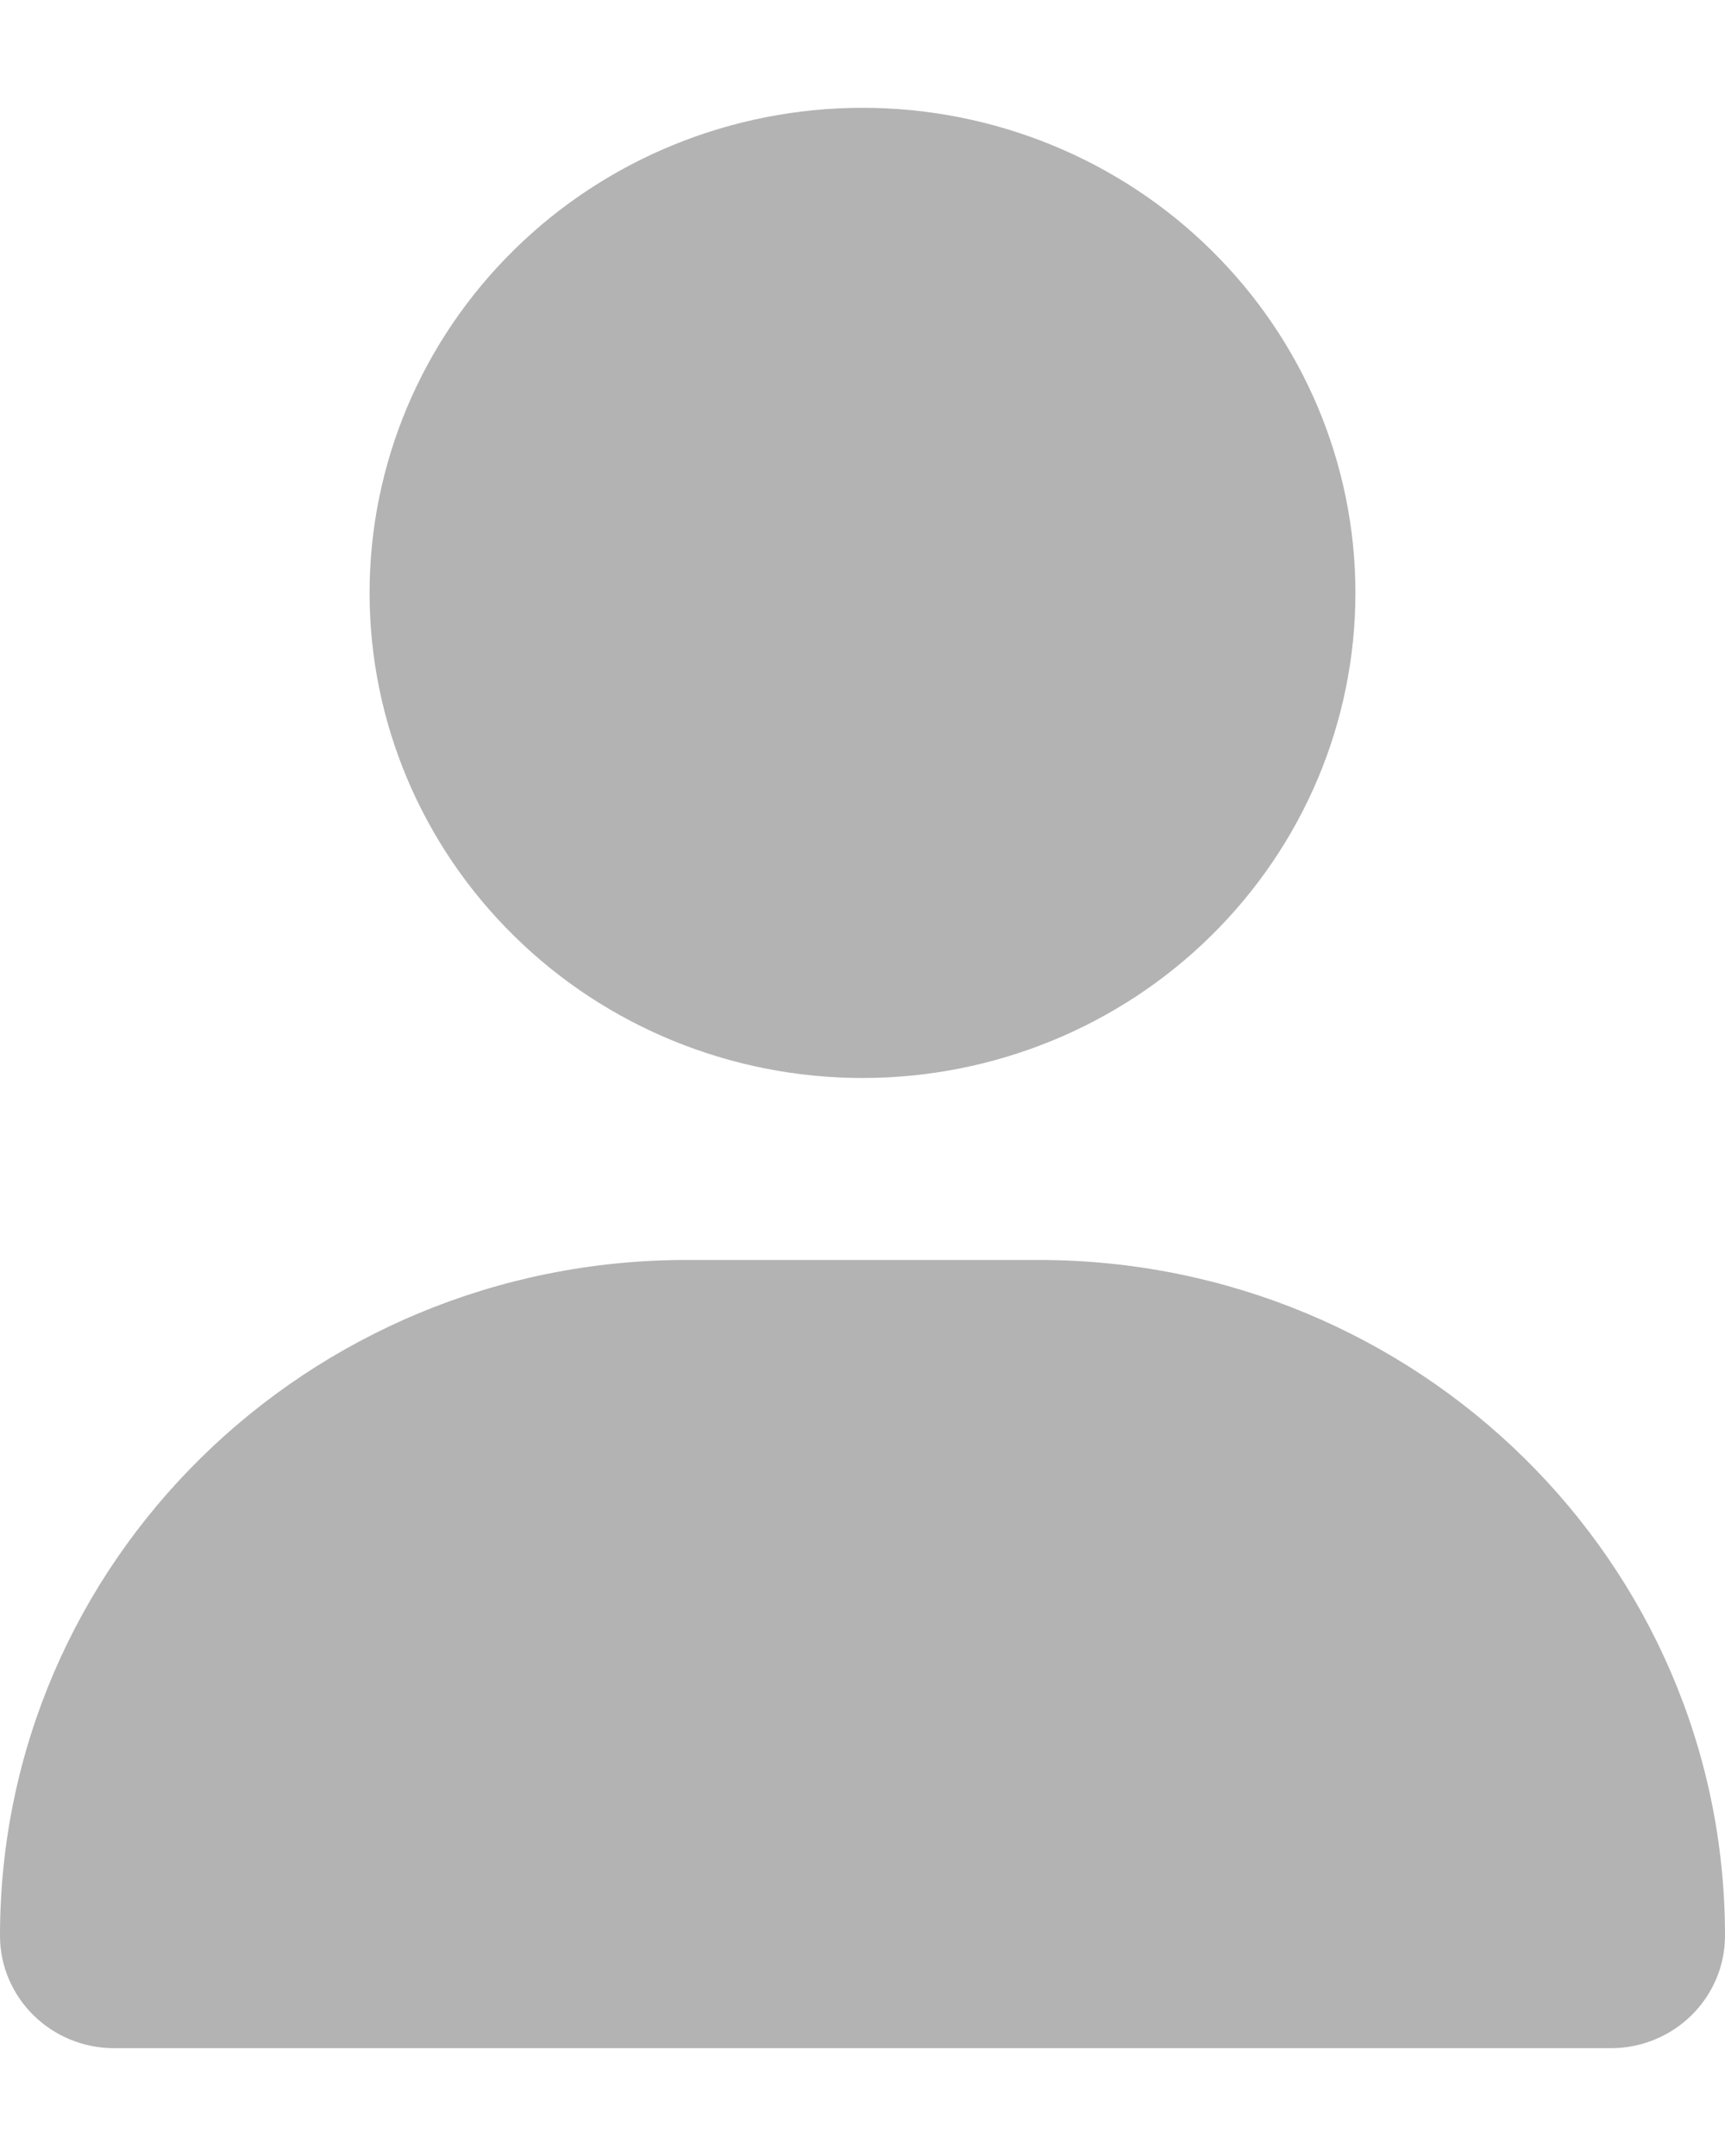 <svg width="8" height="10" viewBox="0 0 8 10" fill="none" xmlns="http://www.w3.org/2000/svg">
<g clip-path="url(#clip0_3010_10506)">
<path d="M4 5C4.606 5 5.188 4.763 5.616 4.341C6.045 3.919 6.286 3.347 6.286 2.75C6.286 2.153 6.045 1.581 5.616 1.159C5.188 0.737 4.606 0.5 4 0.5C3.394 0.5 2.812 0.737 2.384 1.159C1.955 1.581 1.714 2.153 1.714 2.75C1.714 3.347 1.955 3.919 2.384 4.341C2.812 4.763 3.394 5 4 5ZM3.184 5.844C1.425 5.844 0 7.246 0 8.978C0 9.266 0.237 9.5 0.53 9.5H7.47C7.763 9.5 8 9.266 8 8.978C8 7.246 6.575 5.844 4.816 5.844H3.184Z" fill="#B3B3B3"/>
</g>
<defs>
<clipPath id="clip0_3010_10506">
<rect width="8" height="9" fill="white" transform="translate(0 0.5)"/>
</clipPath>
</defs>
</svg>
